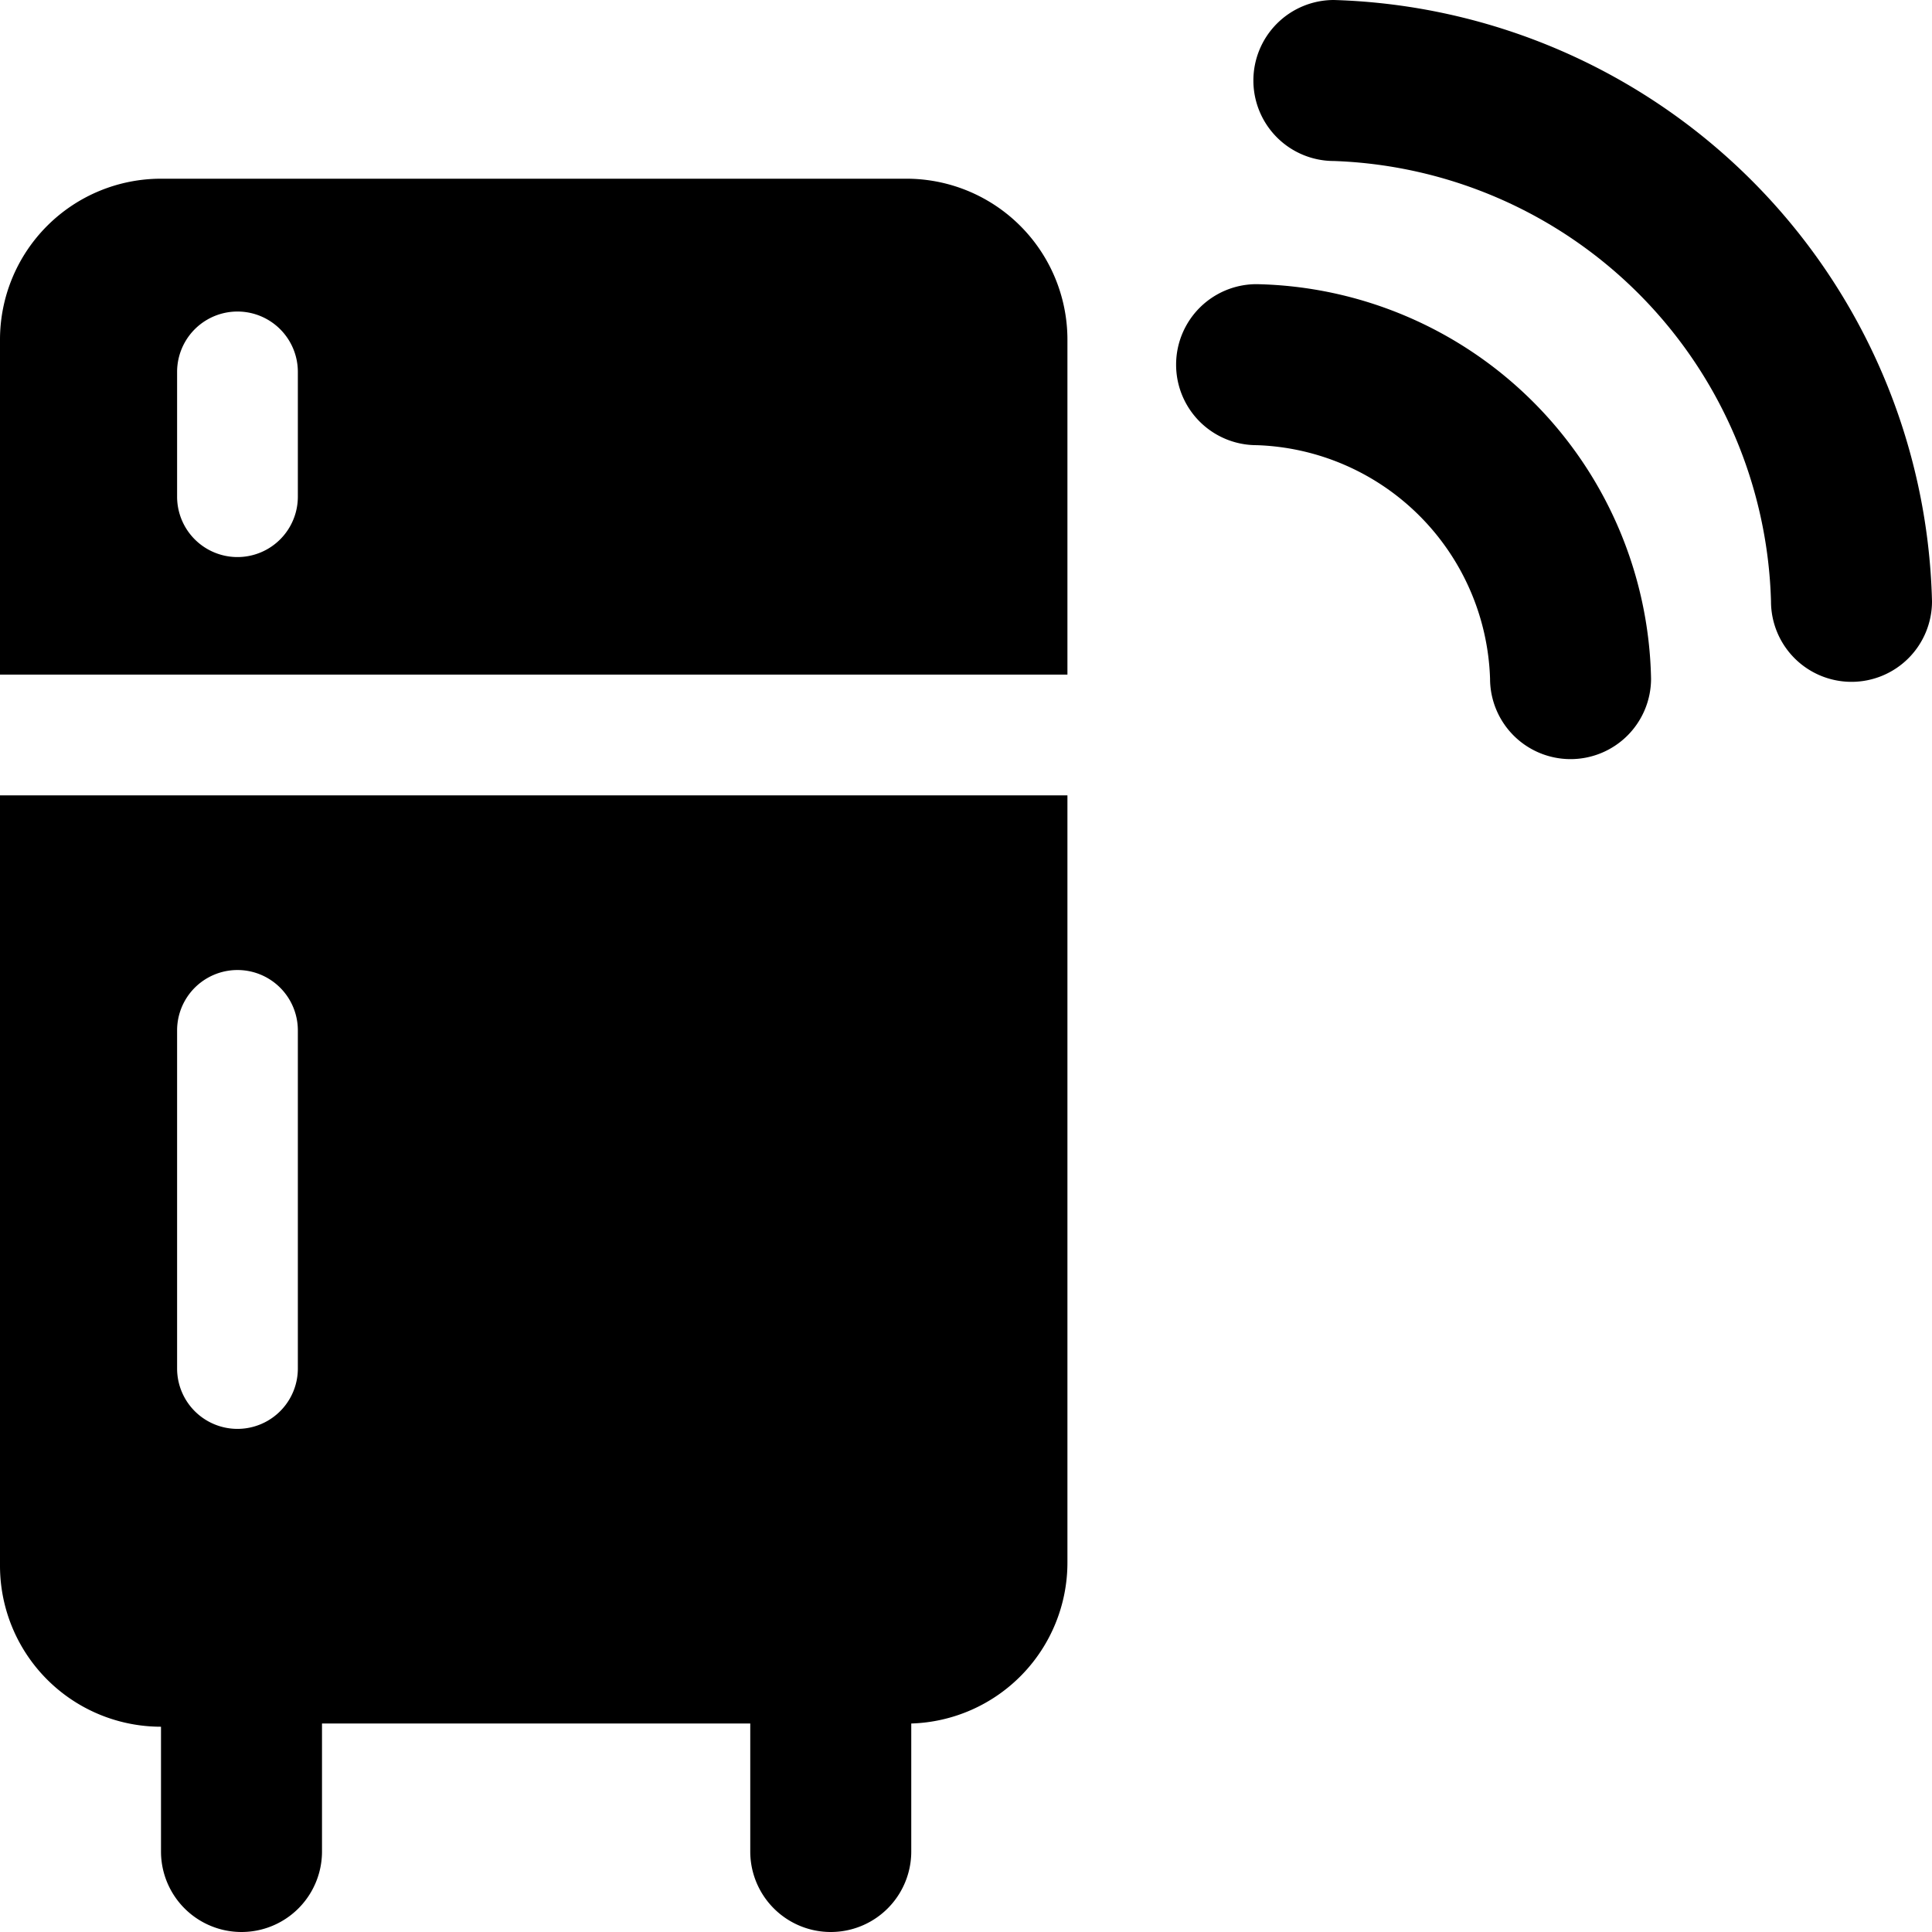 <svg xmlns="http://www.w3.org/2000/svg" viewBox="0 0 24 24"><g><g><path d="M0 9.88v9.57a2 2 0 0 0 2 2V23a1 1 0 0 0 2 0v-1.59h5.32V23a1 1 0 0 0 2 0v-1.59a2 2 0 0 0 1.94 -2V9.88ZM3.7 17a0.75 0.75 0 0 1 -1.5 0v-4.2a0.75 0.75 0 0 1 1.5 0Z" fill="#000000" stroke-width="1"></path><path d="M13.26 8.38V4.22a2 2 0 0 0 -2 -2H2a2 2 0 0 0 -2 2v4.16ZM2.2 4.62a0.75 0.75 0 0 1 1.5 0v1.55a0.75 0.75 0 0 1 -1.5 0Z" fill="#000000" stroke-width="1"></path></g><g><path d="M15.61 3.53a1 1 0 1 0 0 2 3 3 0 0 1 2.9 2.9 1 1 0 0 0 1 1 1 1 0 0 0 1 -1 5 5 0 0 0 -4.9 -4.9Z" fill="#000000" stroke-width="1"></path><path d="M16.57 0a1 1 0 0 0 -1 1 1 1 0 0 0 1 1A5.63 5.63 0 0 1 22 7.47a1 1 0 0 0 1 1 1 1 0 0 0 1 -1A7.66 7.66 0 0 0 16.57 0Z" fill="#000000" stroke-width="1"></path></g></g></svg>